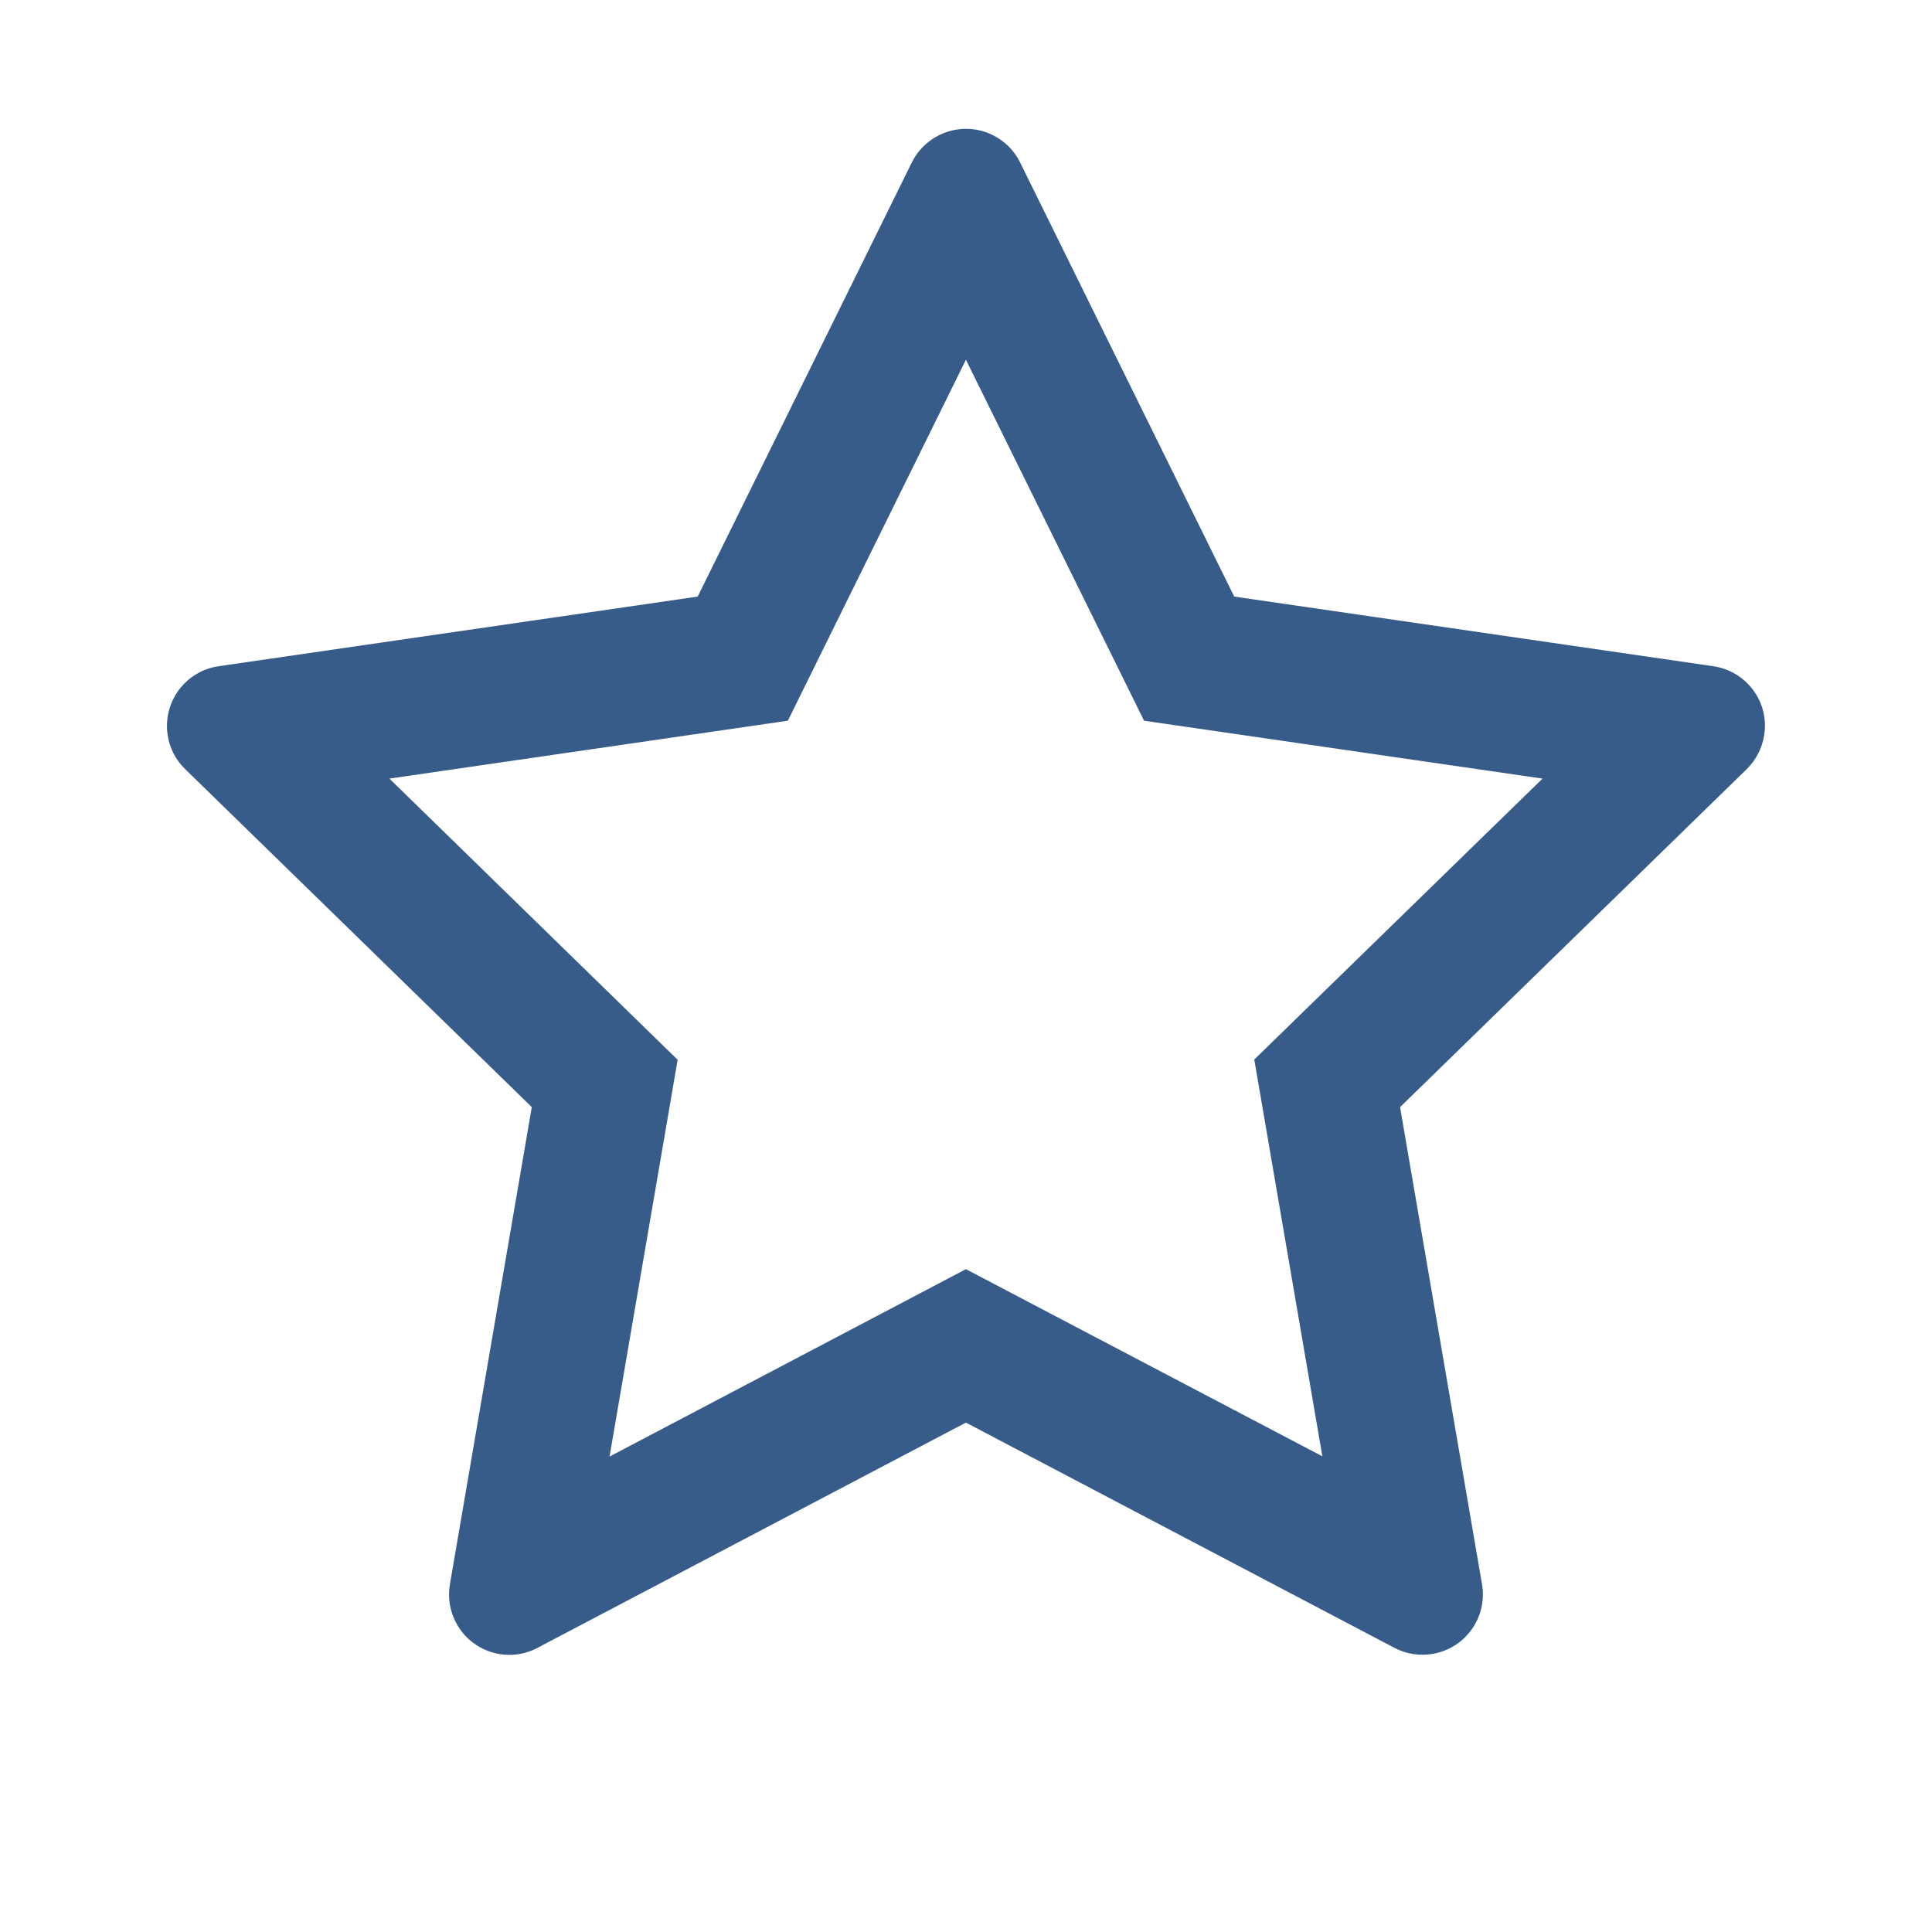 <svg width="24" height="24" viewBox="0 0 24 24" fill="none" xmlns="http://www.w3.org/2000/svg">
<path d="M21.283 8.276L15.332 7.411L12.672 2.018C12.6 1.87 12.48 1.751 12.332 1.678C11.962 1.495 11.512 1.647 11.327 2.018L8.667 7.411L2.716 8.276C2.552 8.299 2.402 8.376 2.287 8.494C1.999 8.791 2.003 9.265 2.301 9.555L6.606 13.753L5.589 19.68C5.561 19.842 5.587 20.011 5.664 20.156C5.856 20.522 6.311 20.665 6.677 20.47L11.999 17.672L17.322 20.47C17.467 20.547 17.636 20.573 17.798 20.545C18.206 20.475 18.48 20.088 18.41 19.68L17.392 13.753L21.698 9.555C21.815 9.44 21.892 9.29 21.916 9.126C21.979 8.716 21.693 8.337 21.283 8.276ZM15.581 13.162L16.427 18.091L11.999 15.766L7.572 18.094L8.418 13.165L4.837 9.672L9.787 8.953L11.999 4.469L14.212 8.953L19.162 9.672L15.581 13.162Z" fill="#375C89"/>
</svg>
